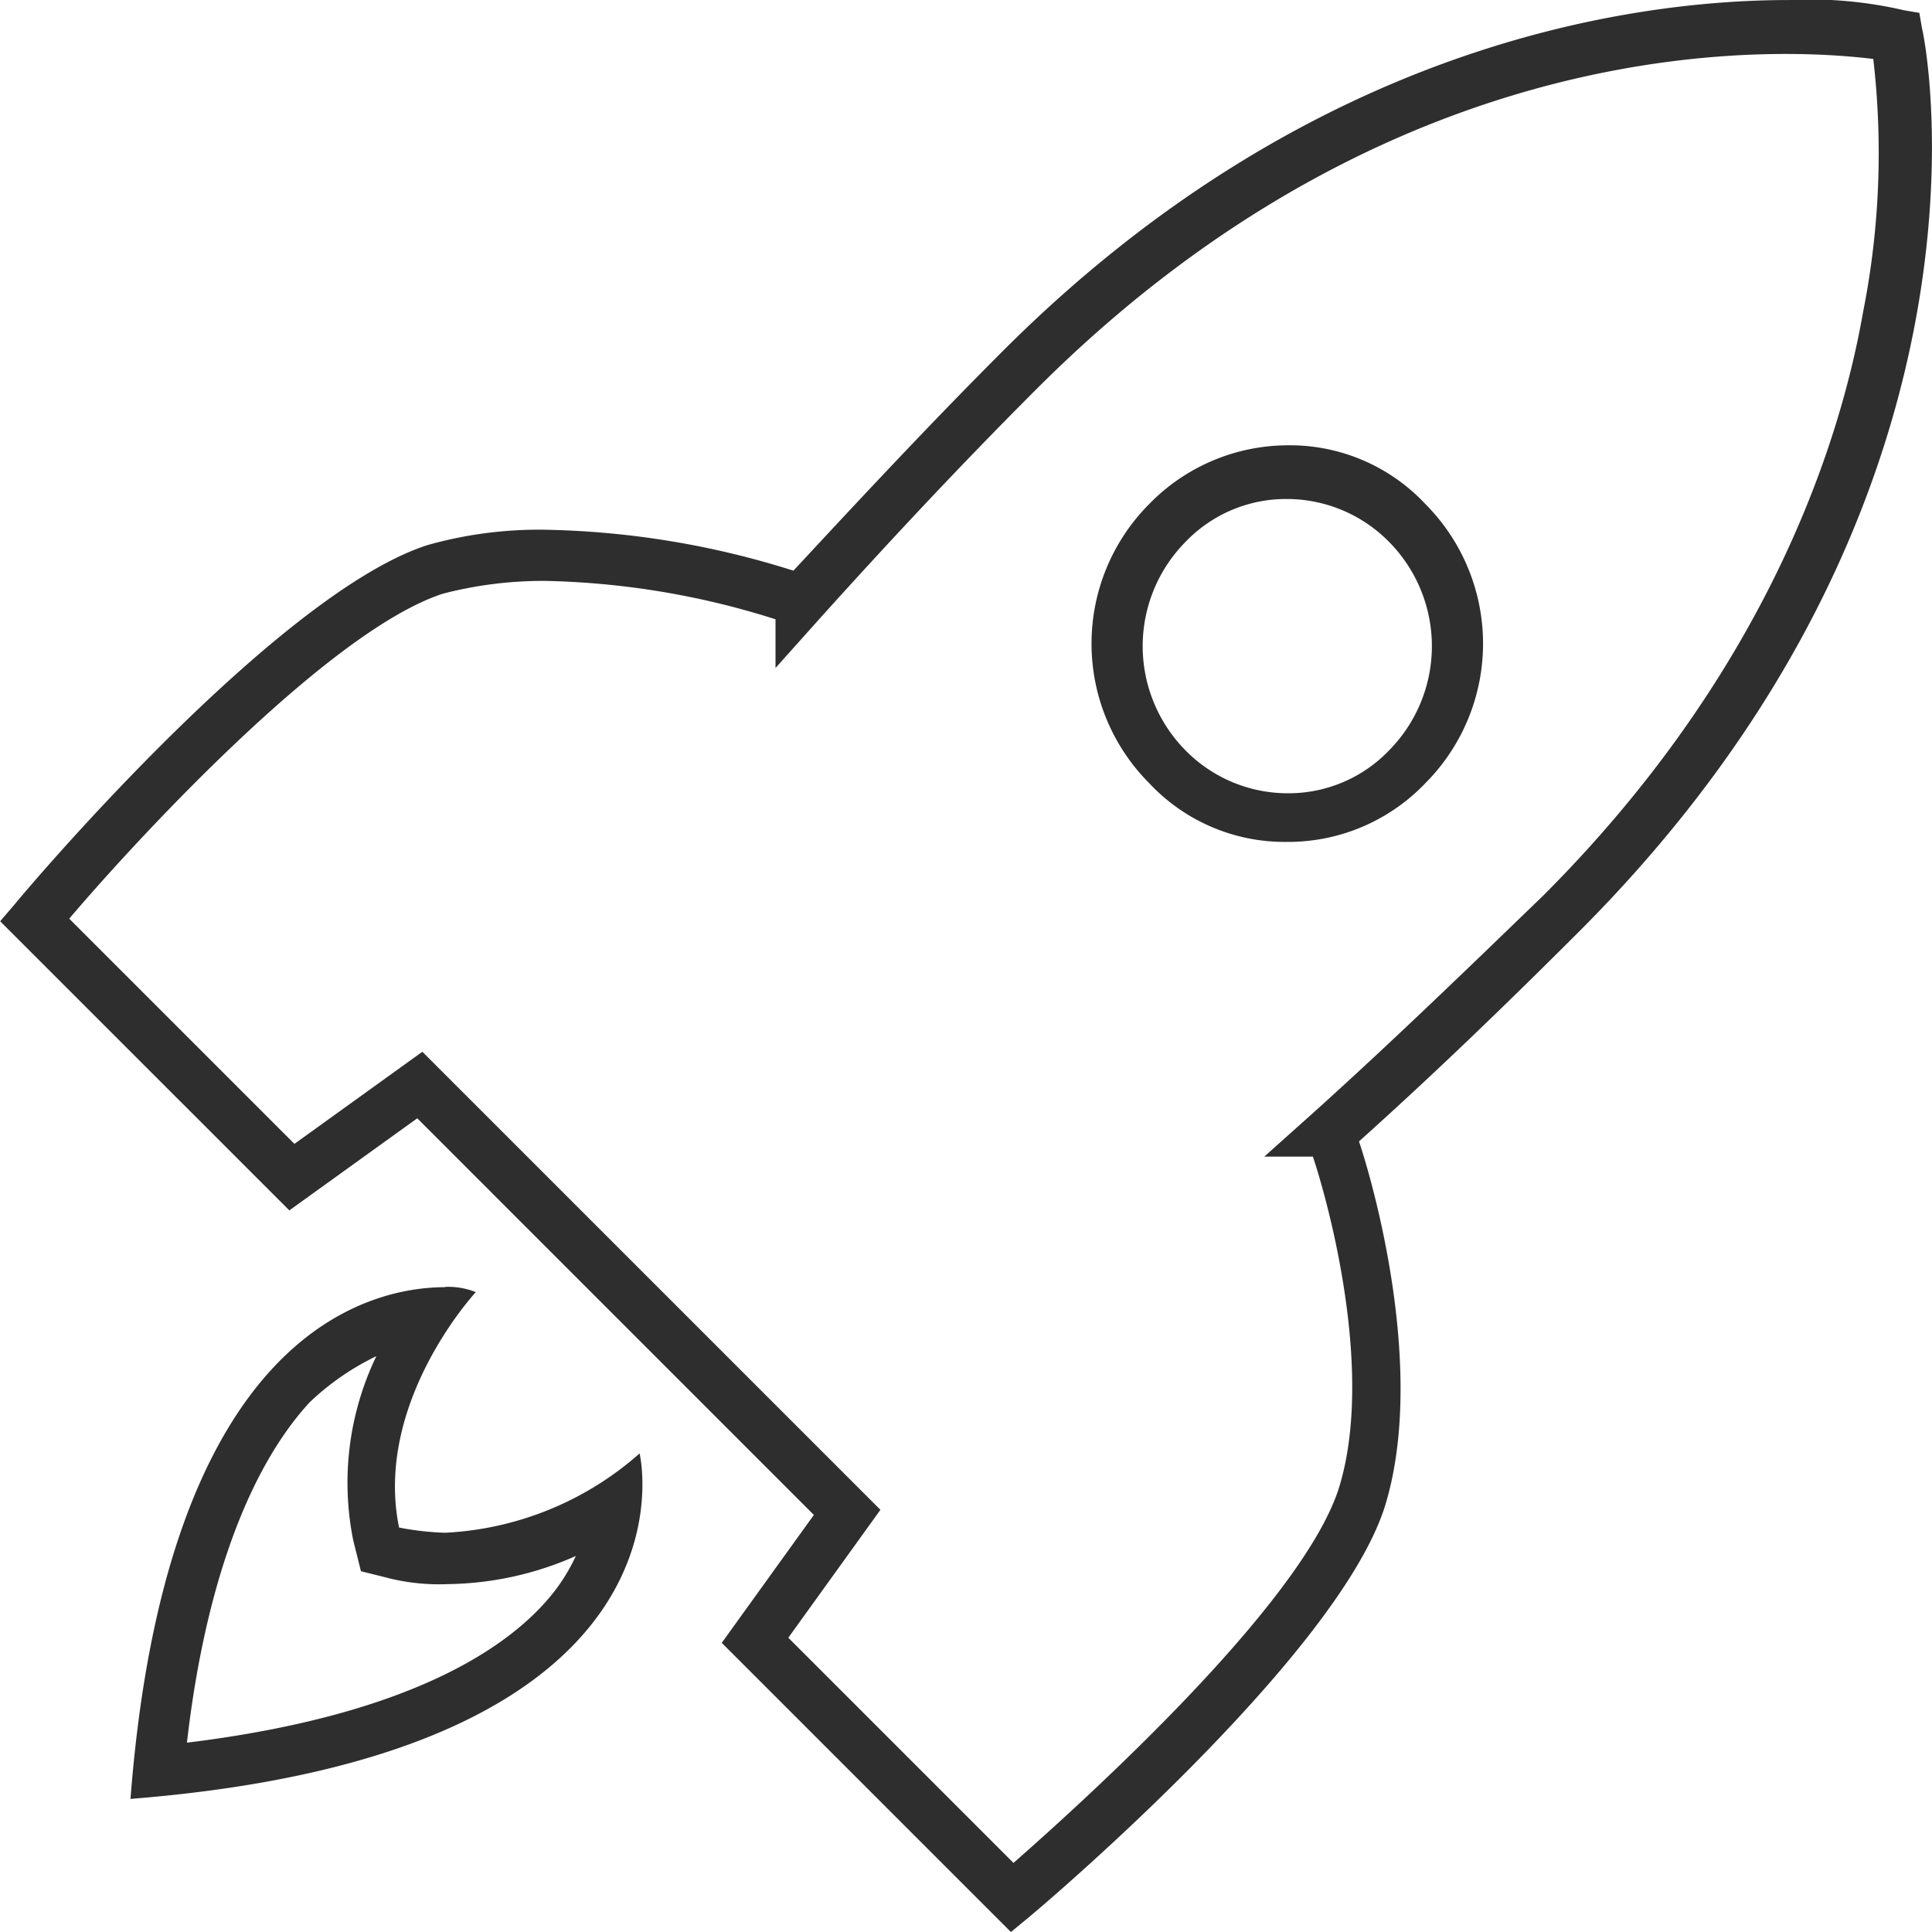 <svg xmlns="http://www.w3.org/2000/svg" xmlns:xlink="http://www.w3.org/1999/xlink" width="74" height="74" viewBox="0 0 74 74"><defs><clipPath id="clip-path"><rect id="Rectangle_931" data-name="Rectangle 931" width="74" height="74" transform="translate(673 851)" fill="#fff"/></clipPath></defs><g id="atteindre-objectifs-reussite" transform="translate(-673 -851)" clip-path="url(#clip-path)"><g id="noun-rocket-47331" transform="translate(661.832 837.769)"><path id="Tracé_3149" data-name="Tracé 3149" d="M49.889 87.232 38.813 76.156l3.528-4.9L27.15 56.064l-4.9 3.528L11.174 48.517l.588-.686c.392-.49 10-11.86 15.78-13.722a15.715 15.715.0 014.509-.588 33.4 33.4.0 019.507 1.568c2.548-2.744 5.195-5.587 8.037-8.429C61.258 15 73.51 13.232 79.685 13.232a15.883 15.883.0 014.411.392l.588.1.1.588c.2.784 3.43 18.034-13.134 34.6-2.744 2.744-5.587 5.489-8.429 8.037.686 2.058 2.548 9.017.98 14.016-1.862 5.783-13.232 15.388-13.722 15.78zM41.362 75.96l8.625 8.625c2.45-2.156 10.977-9.8 12.448-14.31 1.372-4.313-.294-10.683-.98-12.742H59.592l1.862-1.666c2.94-2.646 5.881-5.489 8.821-8.331 8.233-8.233 11.272-16.76 12.252-22.347a31.285 31.285.0 00.392-9.7c-3.234-.392-17.936-1.47-32.05 12.644-2.94 2.94-5.685 5.881-8.331 8.821l-1.666 1.862V36.951a31.046 31.046.0 00-8.821-1.47 15.283 15.283.0 00-3.921.49c-4.509 1.47-12.154 9.9-14.31 12.448l8.625 8.625 4.9-3.528L44.89 71.06zM60.474 45.478a7.107 7.107.0 01-5.293-2.254 7.572 7.572.0 010-10.683 7.43 7.43.0 015.293-2.254 7.107 7.107.0 015.293 2.254 7.572 7.572.0 010 10.683 7.265 7.265.0 01-5.293 2.254zm0-13.134a5.331 5.331.0 00-3.921 1.666 5.68 5.68.0 000 7.939 5.494 5.494.0 003.921 1.666 5.331 5.331.0 003.921-1.666 5.68 5.68.0 000-7.939 5.494 5.494.0 00-3.921-1.666z" fill="#2e2e2e"/><path id="Tracé_3150" data-name="Tracé 3150" d="M25.581 65.179a11.181 11.181.0 00-.882 7.057l.294 1.176 1.176.294a8.041 8.041.0 002.156.2 12.443 12.443.0 004.9-1.078A7.31 7.31.0 0132.54 74c-1.568 2.156-5.391 4.9-14.212 5.979.686-5.979 2.352-10.487 4.7-13.036a9.966 9.966.0 012.548-1.764m2.646-2.646c-2.94.0-10.683 1.764-12.056 19.6 22.249-1.764 19.5-13.232 19.5-13.232a12.146 12.146.0 01-7.449 3.038 10.8 10.8.0 01-1.764-.2c-.98-4.8 2.94-9.017 2.94-9.017a2.845 2.845.0 00-1.176-.2z" fill="#2e2e2e"/></g></g></svg>